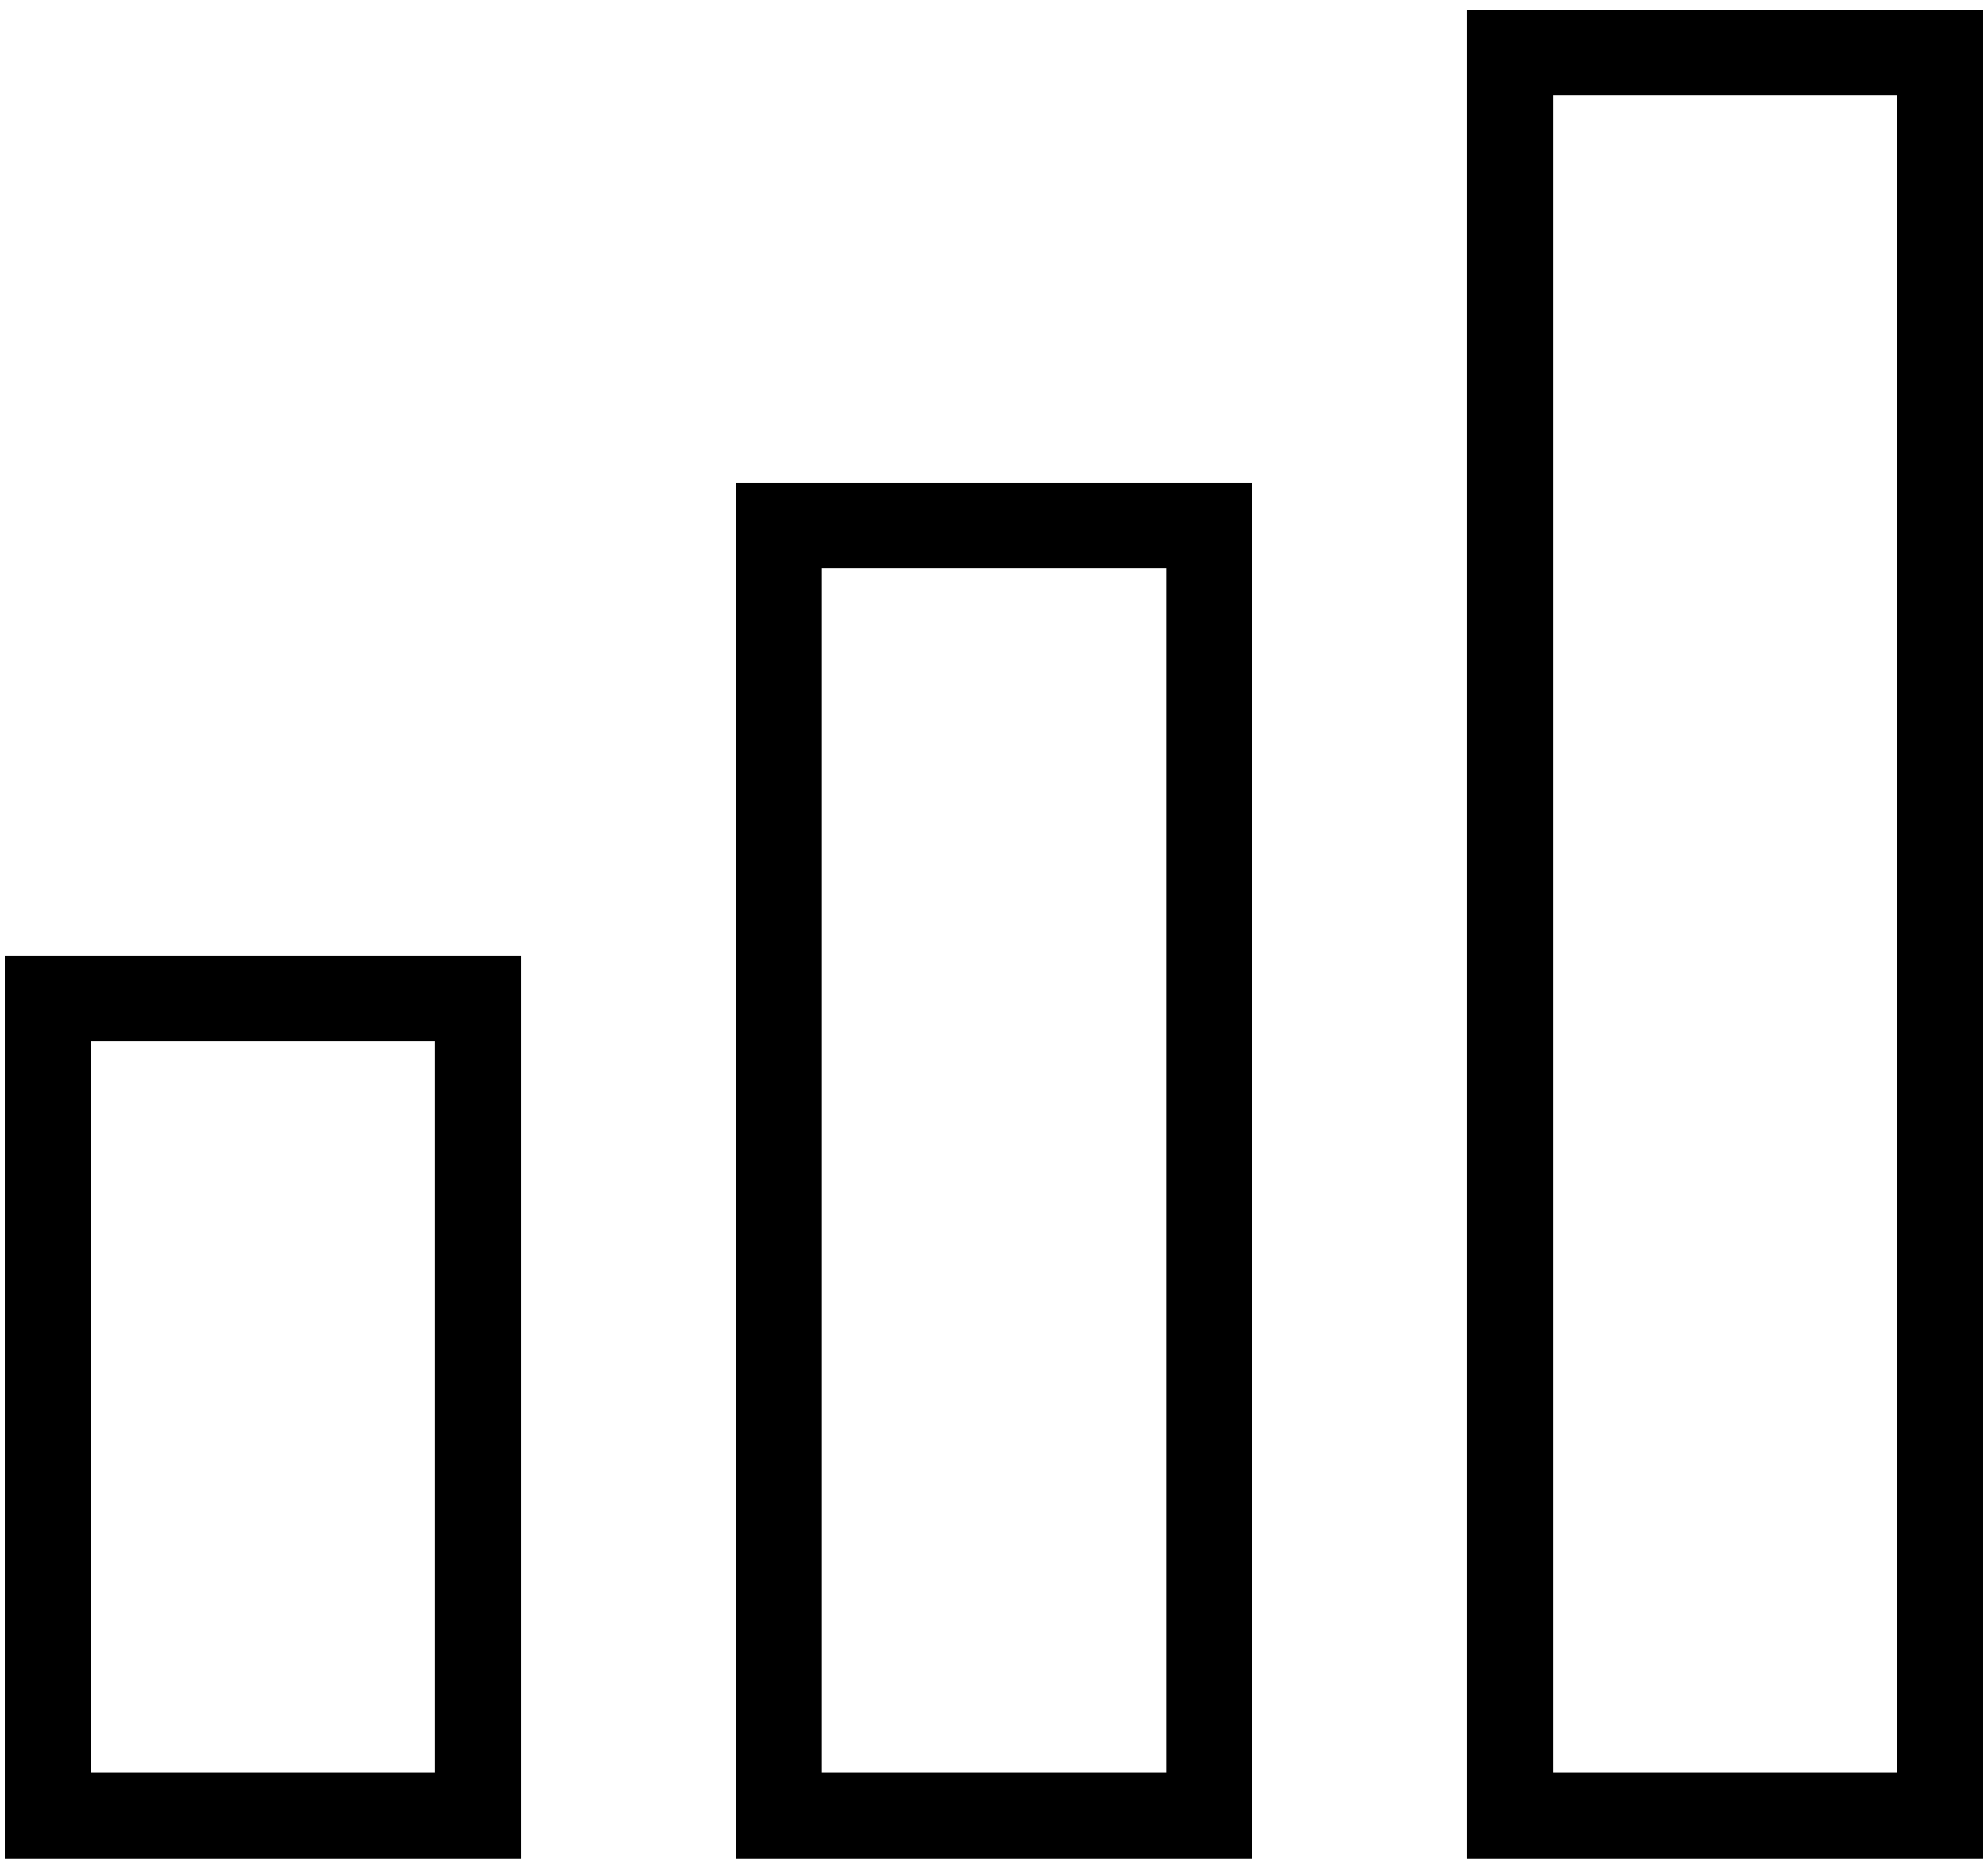 <?xml version="1.0" encoding="UTF-8"?>
<svg width="52px" height="49px" viewBox="0 0 52 49" version="1.1" xmlns="http://www.w3.org/2000/svg" xmlns:xlink="http://www.w3.org/1999/xlink">
    <title>Iconen/H2/011 Grafiek 1</title>
    <g id="Iconen" stroke="none" stroke-width="1" fill="none" fill-rule="evenodd">
        <g id="Iconen/H2/011-Grafiek-1" fill="#000000" fill-rule="nonzero">
            <g id="Shape">
                <path d="M0.125,48.625 L13.625,48.625 L13.625,25 L0.125,25 L0.125,48.625 L0.125,48.625 Z M2.375,27.25 L11.375,27.25 L11.375,46.375 L2.375,46.375 L2.375,27.25 L2.375,27.25 Z"></path>
                <path d="M19.25,48.625 L32.75,48.625 L32.75,12.625 L19.25,12.625 L19.25,48.625 L19.25,48.625 Z M21.5,14.875 L30.5,14.875 L30.5,46.375 L21.5,46.375 L21.5,14.875 L21.5,14.875 Z"></path>
                <path d="M38.375,0.25 L38.375,48.625 L51.875,48.625 L51.875,0.25 L38.375,0.25 L38.375,0.25 Z M49.625,46.375 L40.625,46.375 L40.625,2.5 L49.625,2.5 L49.625,46.375 L49.625,46.375 Z"></path>
            </g>
        </g>
    </g>
</svg>